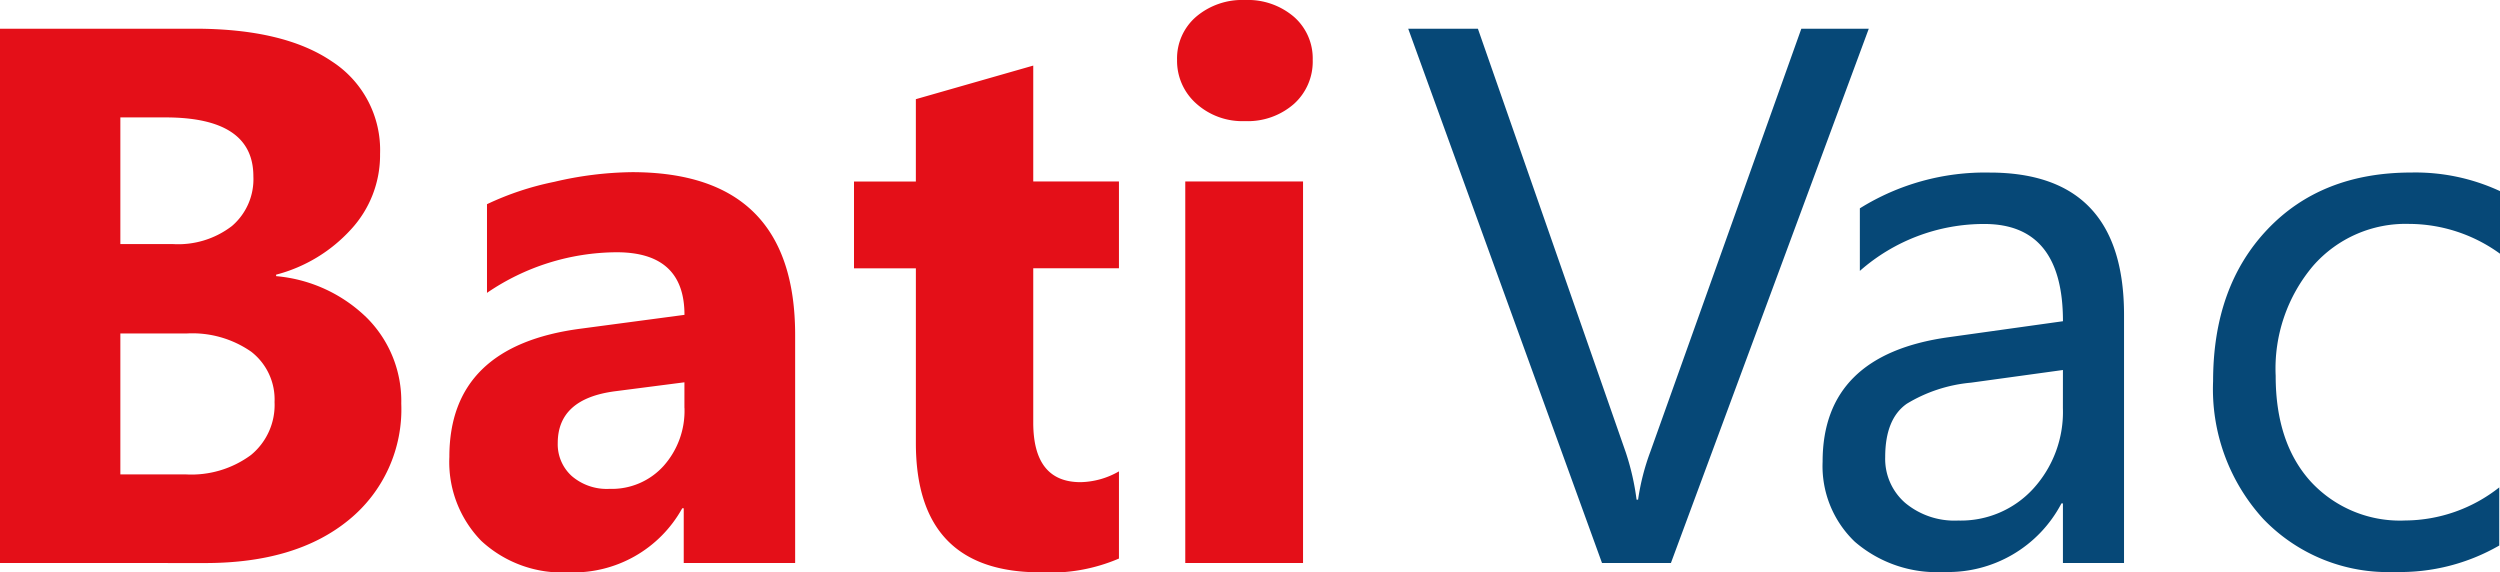 <?xml version="1.0" encoding="UTF-8"?> <svg xmlns="http://www.w3.org/2000/svg" width="203.211" height="46.521" viewBox="0 0 203.211 46.521"><g id="Groupe_86" data-name="Groupe 86" transform="translate(-212.883 -1814.439)"><path id="Tracé_282" data-name="Tracé 282" d="M37.752-24.9,21.669,18.53h-5.6L.316-24.9H5.98L18,9.535a20.447,20.447,0,0,1,.878,3.847H19a18.866,18.866,0,0,1,1-3.907L32.27-24.9ZM58.5,18.53H53.534V13.684h-.121a10.4,10.4,0,0,1-9.541,5.573A10.2,10.2,0,0,1,36.618,16.8,8.5,8.5,0,0,1,34,10.292Q34,1.6,44.236.176l9.3-1.3q0-7.905-6.391-7.905A15.268,15.268,0,0,0,37.027-5.215V-10.3a19.22,19.22,0,0,1,10.54-2.908q10.934,0,10.934,11.57ZM53.534,2.841l-7.481,1.03a12.146,12.146,0,0,0-5.209,1.711q-1.757,1.227-1.757,4.346a4.734,4.734,0,0,0,1.62,3.71,6.261,6.261,0,0,0,4.316,1.439,7.973,7.973,0,0,0,6.1-2.59,9.252,9.252,0,0,0,2.408-6.557ZM89,17.107a16.14,16.14,0,0,1-8.48,2.15,14.041,14.041,0,0,1-10.707-4.316A15.641,15.641,0,0,1,65.74,3.75q0-7.663,4.392-12.312t11.721-4.649A16.316,16.316,0,0,1,89.061-11.7v5.088a12.629,12.629,0,0,0-7.39-2.423,9.987,9.987,0,0,0-7.8,3.407,12.93,12.93,0,0,0-3.044,8.95q0,5.452,2.862,8.6a9.865,9.865,0,0,0,7.678,3.15A12.449,12.449,0,0,0,89,12.382Z" transform="translate(327.033 1841.674)" fill="#064877"></path><path id="Tracé_283" data-name="Tracé 283" d="M2.883,19.2V-24.228h15.81q7.269,0,11.176,2.665a8.573,8.573,0,0,1,3.907,7.511A8.89,8.89,0,0,1,31.4-7.9a12.491,12.491,0,0,1-6.073,3.665v.121A12.036,12.036,0,0,1,32.731-.7,9.571,9.571,0,0,1,35.5,6.241a11.592,11.592,0,0,1-4.271,9.465q-4.271,3.5-11.661,3.5ZM12.666-17.02v10.3h4.3a7.168,7.168,0,0,0,4.77-1.469,5.007,5.007,0,0,0,1.742-4.043q0-4.785-7.148-4.785Zm0,17.567V12h5.3a8.158,8.158,0,0,0,5.315-1.575A5.261,5.261,0,0,0,25.2,6.12a4.909,4.909,0,0,0-1.893-4.089A8.374,8.374,0,0,0,18.027.547ZM67.516,19.2H58.46V14.752h-.121A10.108,10.108,0,0,1,49.1,19.961,9.663,9.663,0,0,1,42,17.4a9.171,9.171,0,0,1-2.59-6.83Q39.409,1.546,50.1.153l8.42-1.121q0-5.088-5.512-5.088a18.815,18.815,0,0,0-10.54,3.3V-9.963a23.712,23.712,0,0,1,5.467-1.817,28.738,28.738,0,0,1,6.315-.787q13.266,0,13.266,13.236Zm-9-12.6V4.514l-5.633.727q-4.664.606-4.664,4.21a3.479,3.479,0,0,0,1.136,2.68,4.364,4.364,0,0,0,3.074,1.045,5.666,5.666,0,0,0,4.392-1.863A6.728,6.728,0,0,0,58.521,6.6ZM93.836,18.84a14.147,14.147,0,0,1-6.391,1.121q-10.116,0-10.116-10.51v-14.2H72.3v-7.057h5.028V-18.5L86.87-21.23v9.419h6.966v7.057H86.87V7.785q0,4.846,3.847,4.846a6.485,6.485,0,0,0,3.12-.878Zm10.237-35.557a5.59,5.59,0,0,1-3.968-1.439,4.635,4.635,0,0,1-1.545-3.528,4.47,4.47,0,0,1,1.545-3.513,5.775,5.775,0,0,1,3.968-1.363,5.762,5.762,0,0,1,3.983,1.363,4.49,4.49,0,0,1,1.53,3.513,4.617,4.617,0,0,1-1.53,3.574A5.685,5.685,0,0,1,104.073-16.717ZM108.8,19.2H99.227V-11.811H108.8Z" transform="translate(210 1841)" fill="#e40f18"></path></g></svg> 
